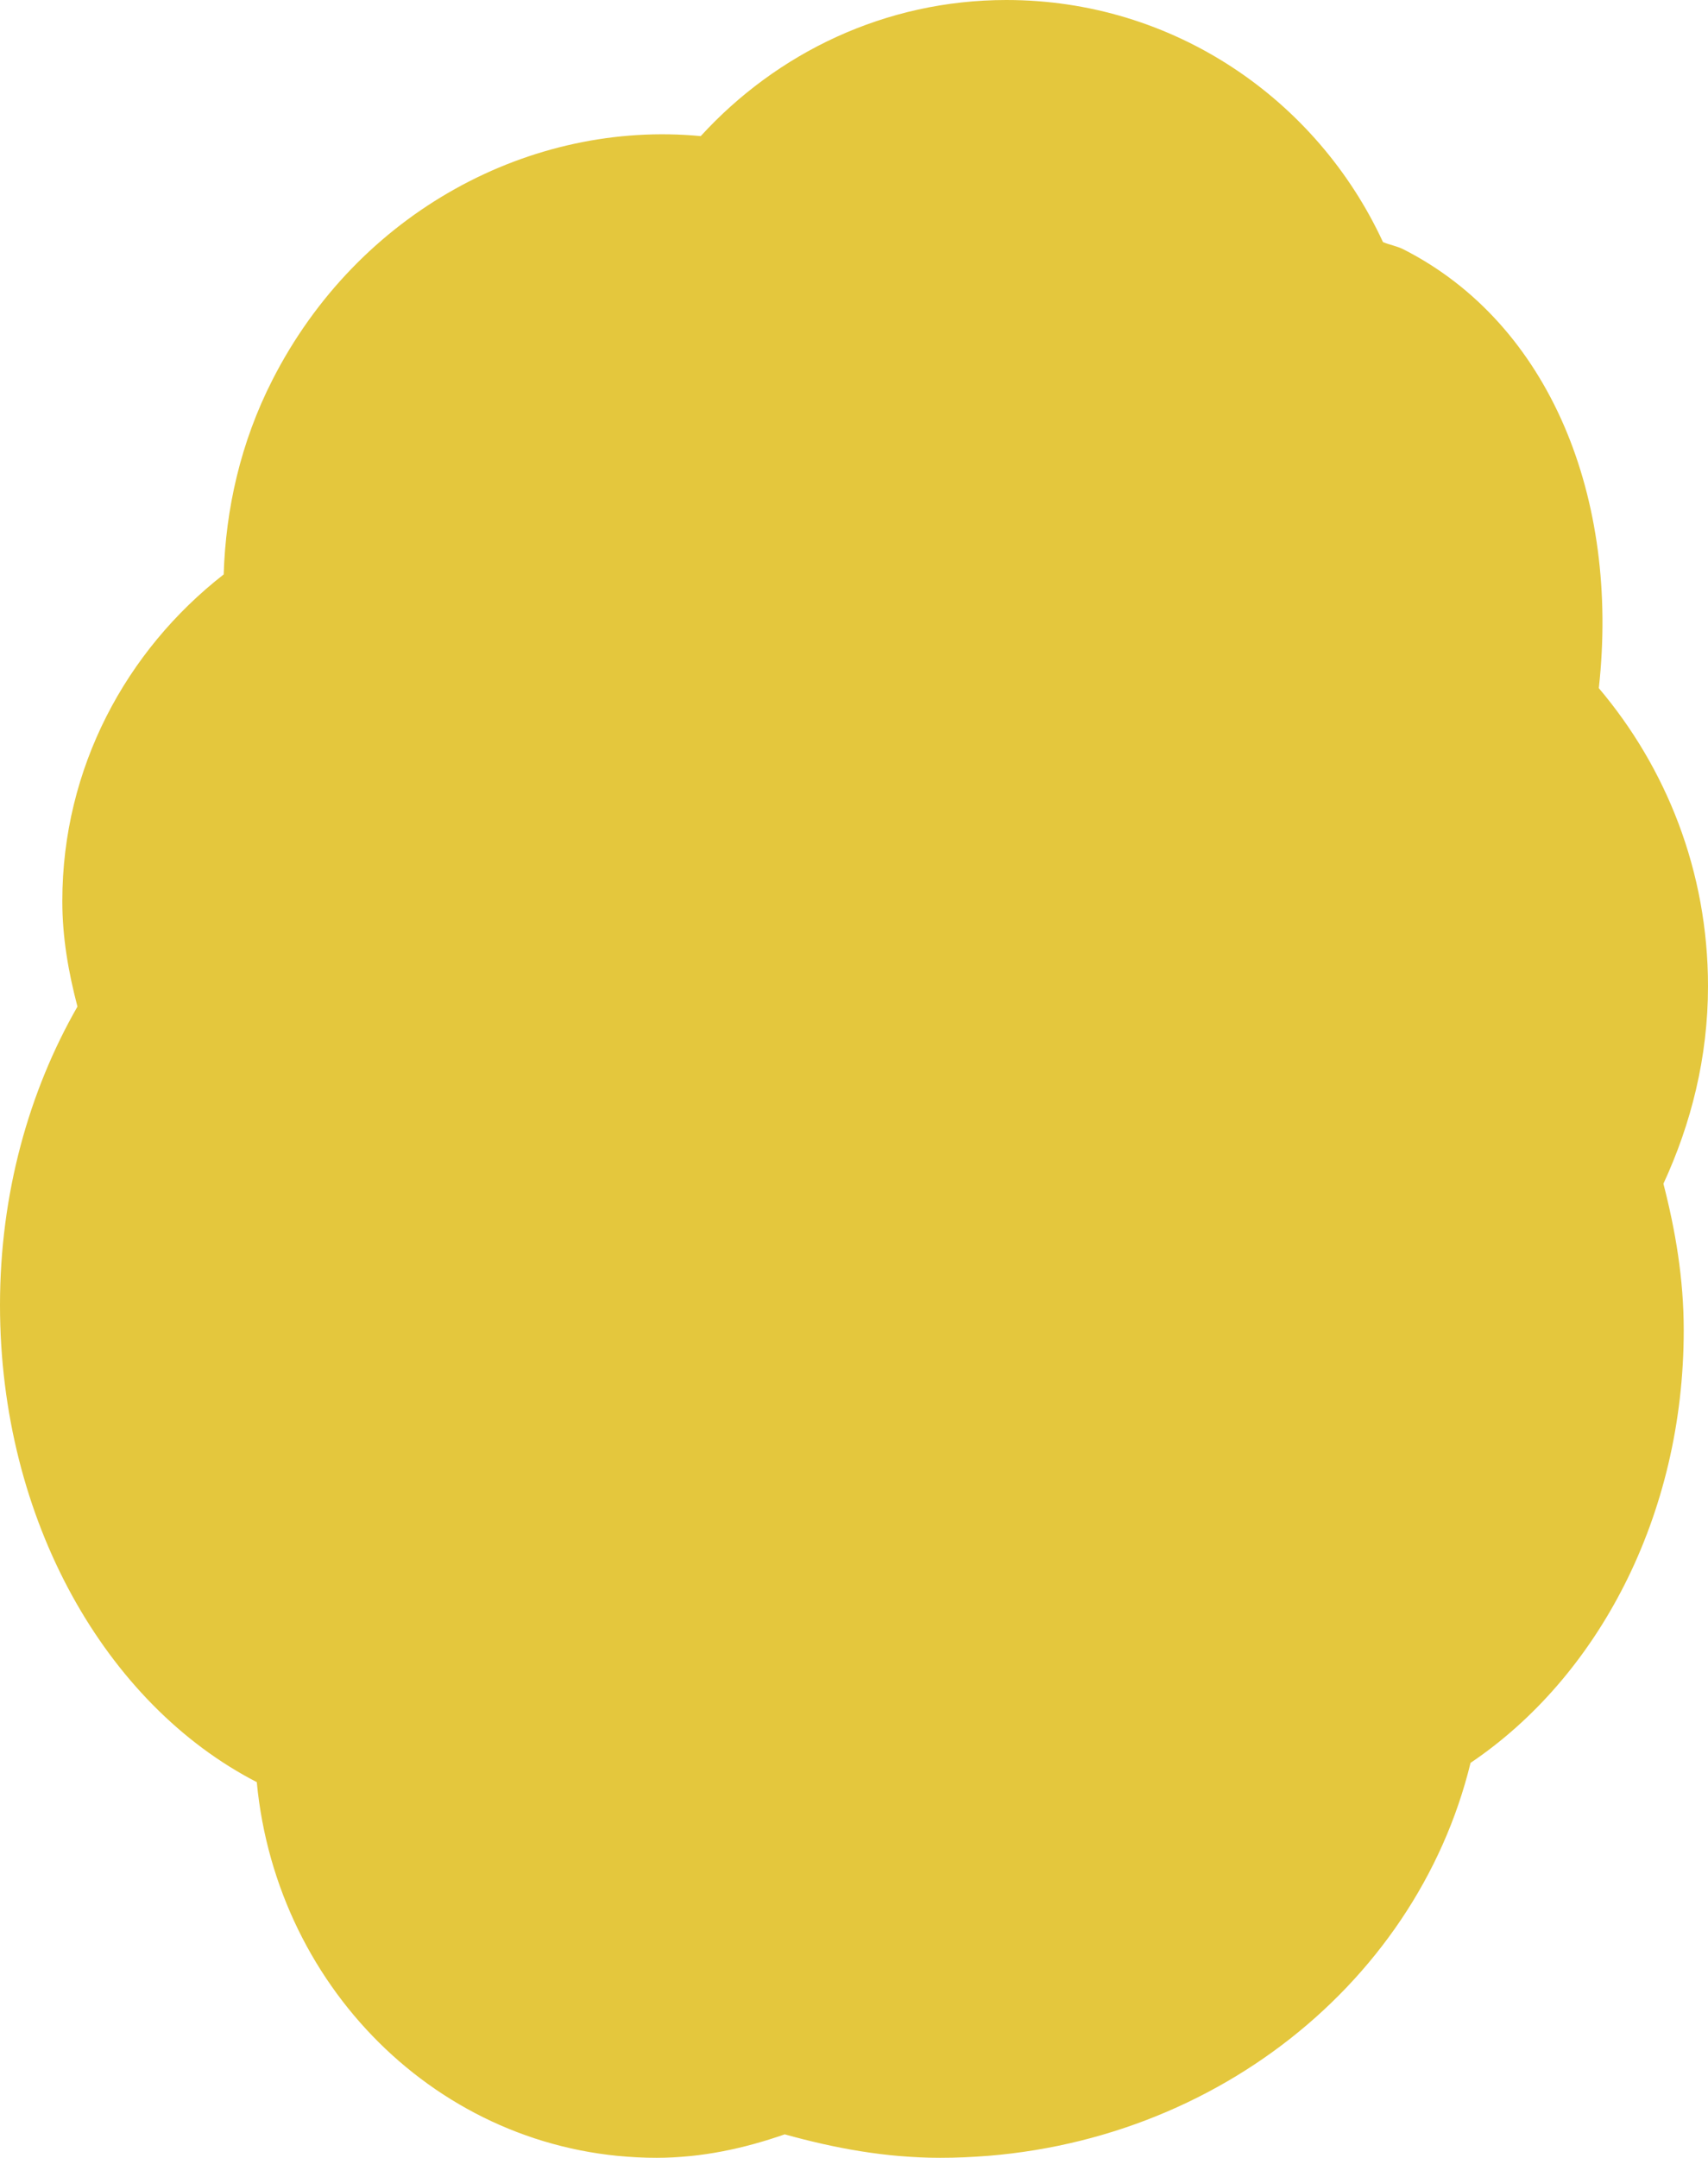 <?xml version="1.0" encoding="iso-8859-1"?>
<!-- Generator: Adobe Illustrator 18.1.1, SVG Export Plug-In . SVG Version: 6.00 Build 0)  -->
<svg version="1.1" id="Ebene_1" xmlns="http://www.w3.org/2000/svg" xmlns:xlink="http://www.w3.org/1999/xlink" x="0px" y="0px"
	 viewBox="0 0 22.449 28.346" style="enable-background:new 0 0 22.449 28.346;" xml:space="preserve">
<g>
	<path style="fill:#E4C73D;" d="M22.449,12.955c0-1.512-0.551-2.871-1.435-3.915c0.275-2.489-0.637-4.781-2.565-5.763
		c-0.088-0.045-0.183-0.059-0.272-0.097C17.311,1.307,15.427,0,13.228,0c-1.596,0-3.019,0.696-4.018,1.788
		C6.987,1.577,4.709,2.776,3.58,4.992C3.159,5.818,2.967,6.689,2.94,7.546c-1.282,1-2.121,2.542-2.121,4.293
		c0,0.481,0.082,0.939,0.199,1.384C0.382,14.332,0,15.679,0,17.144c0,2.828,1.395,5.248,3.375,6.267
		c0.262,2.766,2.5,4.935,5.254,4.935c0.593,0,1.153-0.123,1.685-0.308c0.651,0.181,1.327,0.308,2.041,0.308
		c3.409,0,6.249-2.22,6.973-5.188c1.665-1.122,2.802-3.233,2.802-5.683c0-0.675-0.109-1.312-0.267-1.925
		C22.227,14.763,22.449,13.89,22.449,12.955"/>
</g>
</svg>

